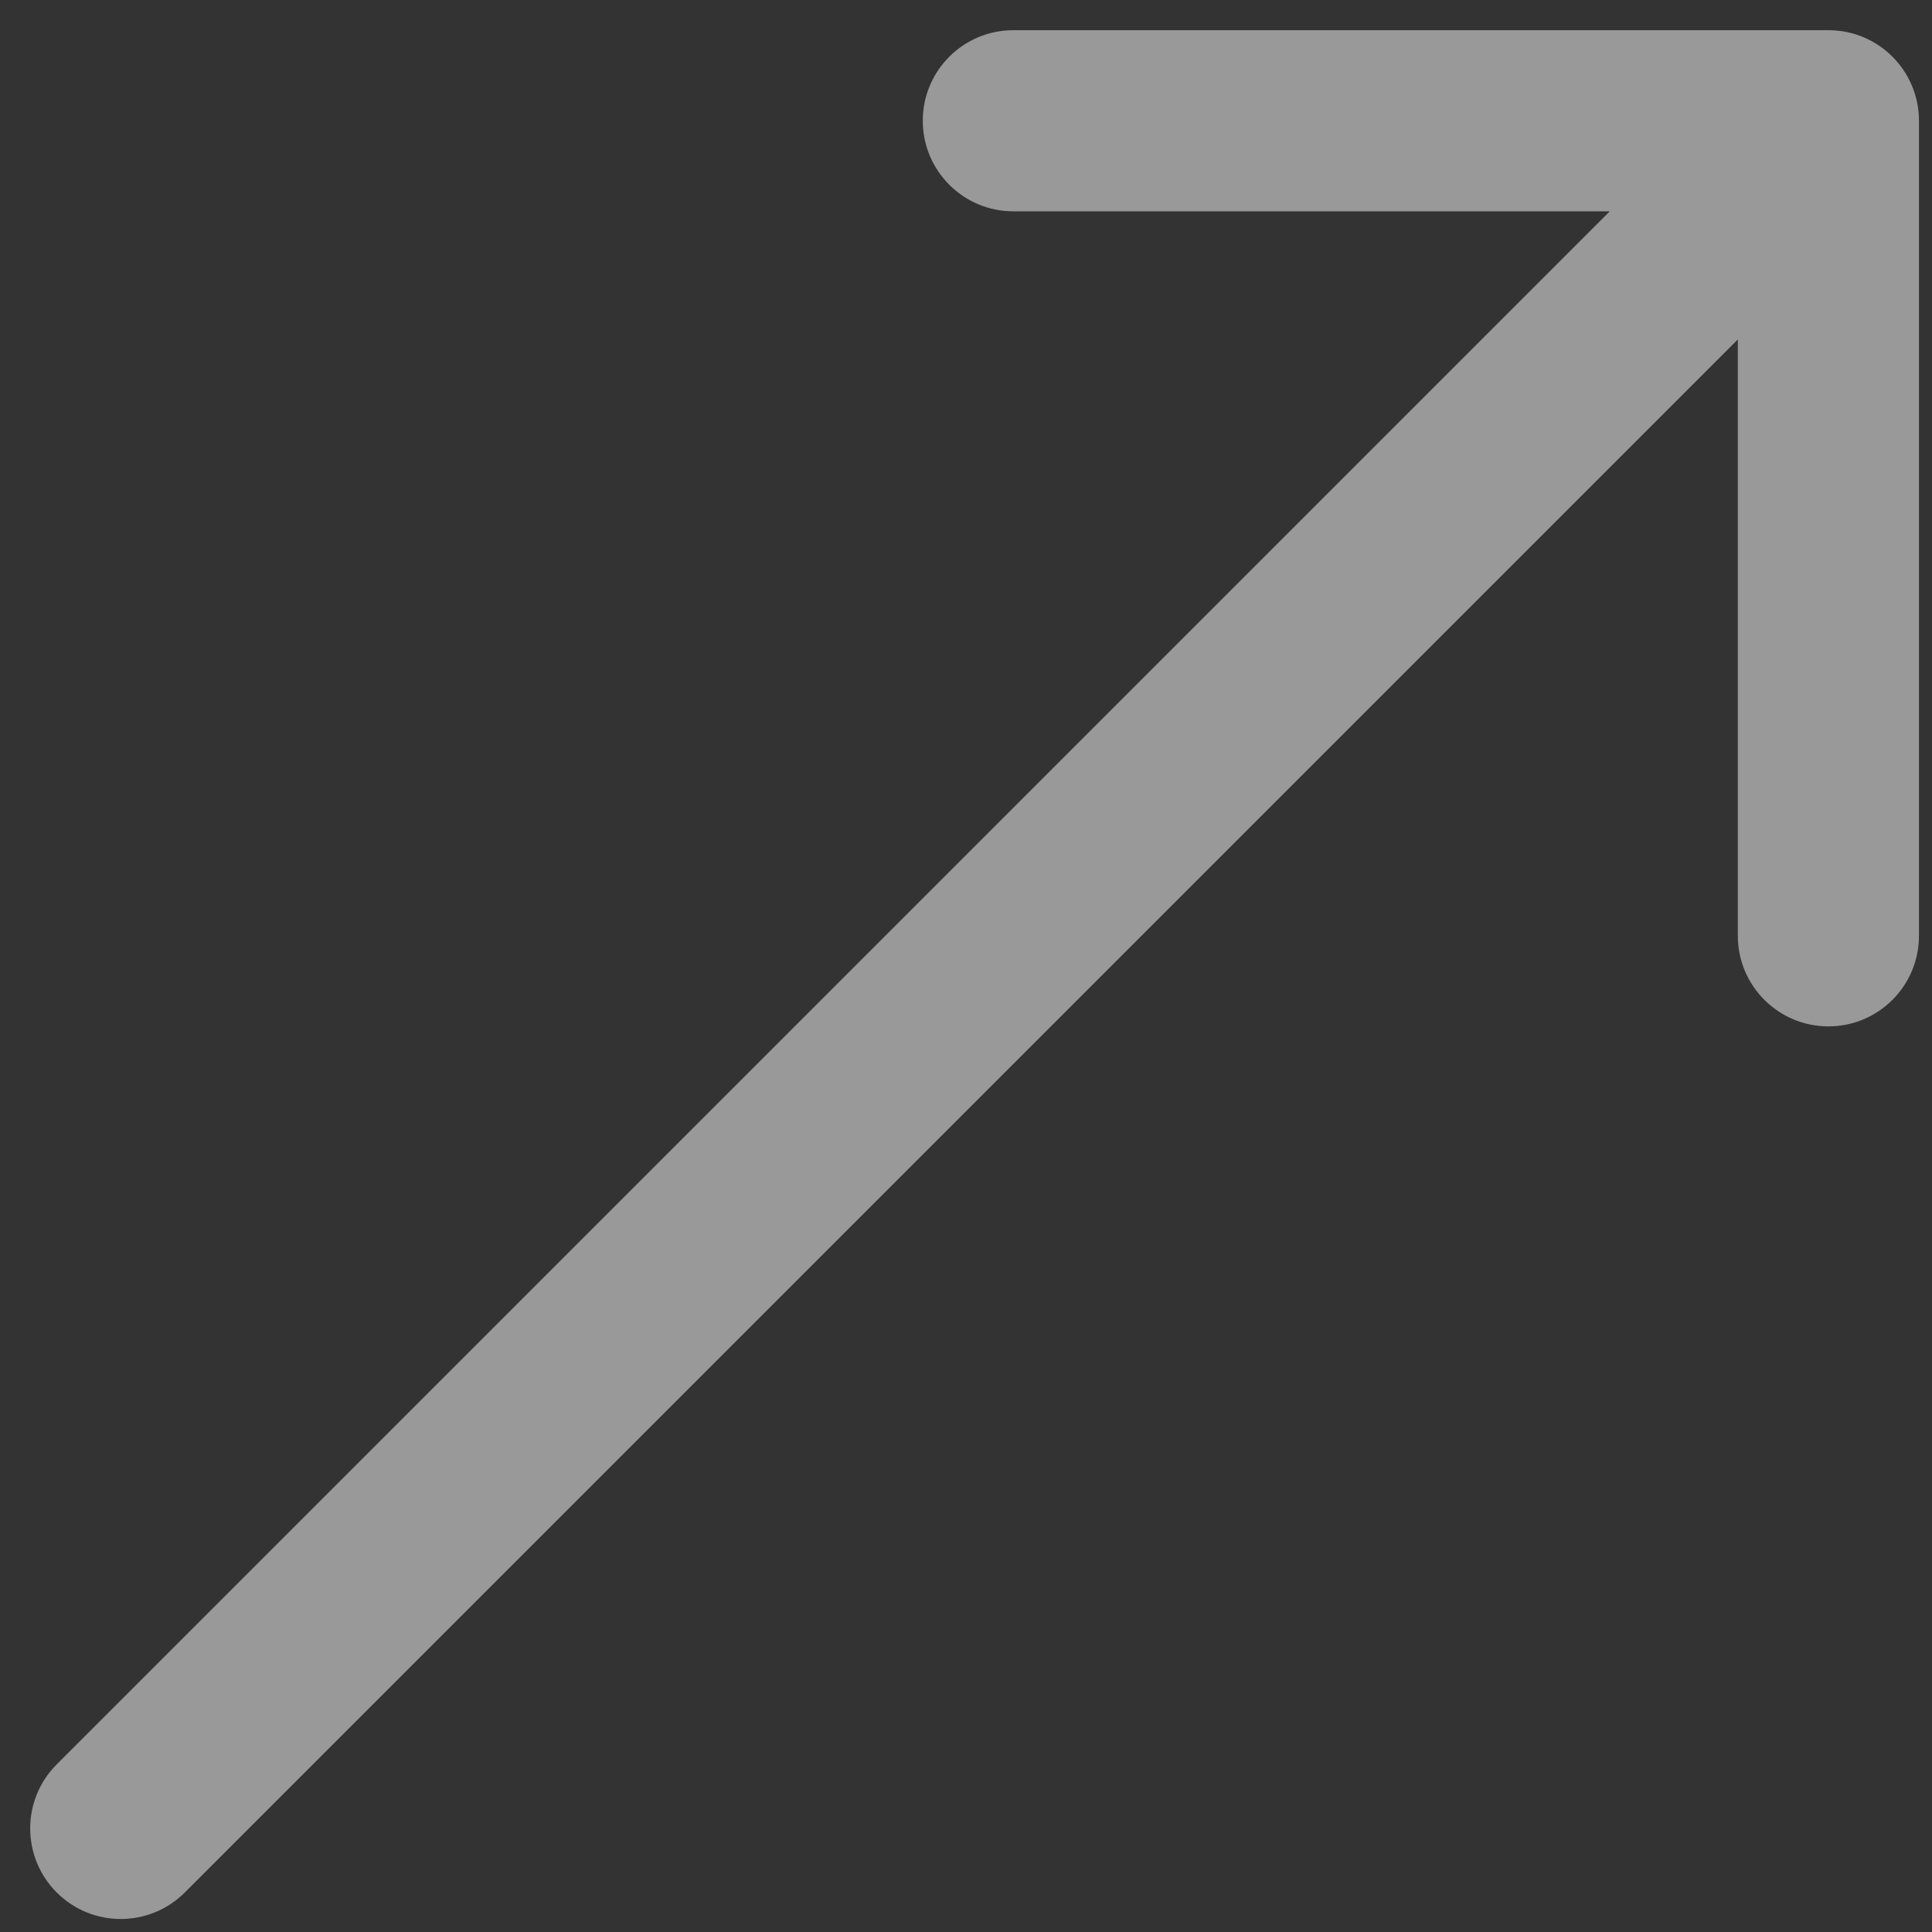 <?xml version="1.0" encoding="UTF-8"?> <svg xmlns="http://www.w3.org/2000/svg" width="32" height="32" viewBox="0 0 32 32" fill="none"><rect x="0" y="0" width="32" height="32" fill="#333333" stroke="none"/><path opacity="0.5" d="M0.939 29.224C0.354 29.809 0.354 30.759 0.939 31.345C1.525 31.931 2.475 31.931 3.061 31.345L0.939 29.224ZM31.784 2C31.784 1.171 31.113 0.5 30.284 0.5L16.784 0.5C15.956 0.5 15.284 1.171 15.284 2C15.284 2.828 15.956 3.5 16.784 3.5L28.784 3.5L28.784 15.5C28.784 16.328 29.456 17 30.284 17C31.113 17 31.784 16.328 31.784 15.5L31.784 2ZM3.061 31.345L31.345 3.061L29.224 0.939L0.939 29.224L3.061 31.345Z" fill="white"></path></svg> 